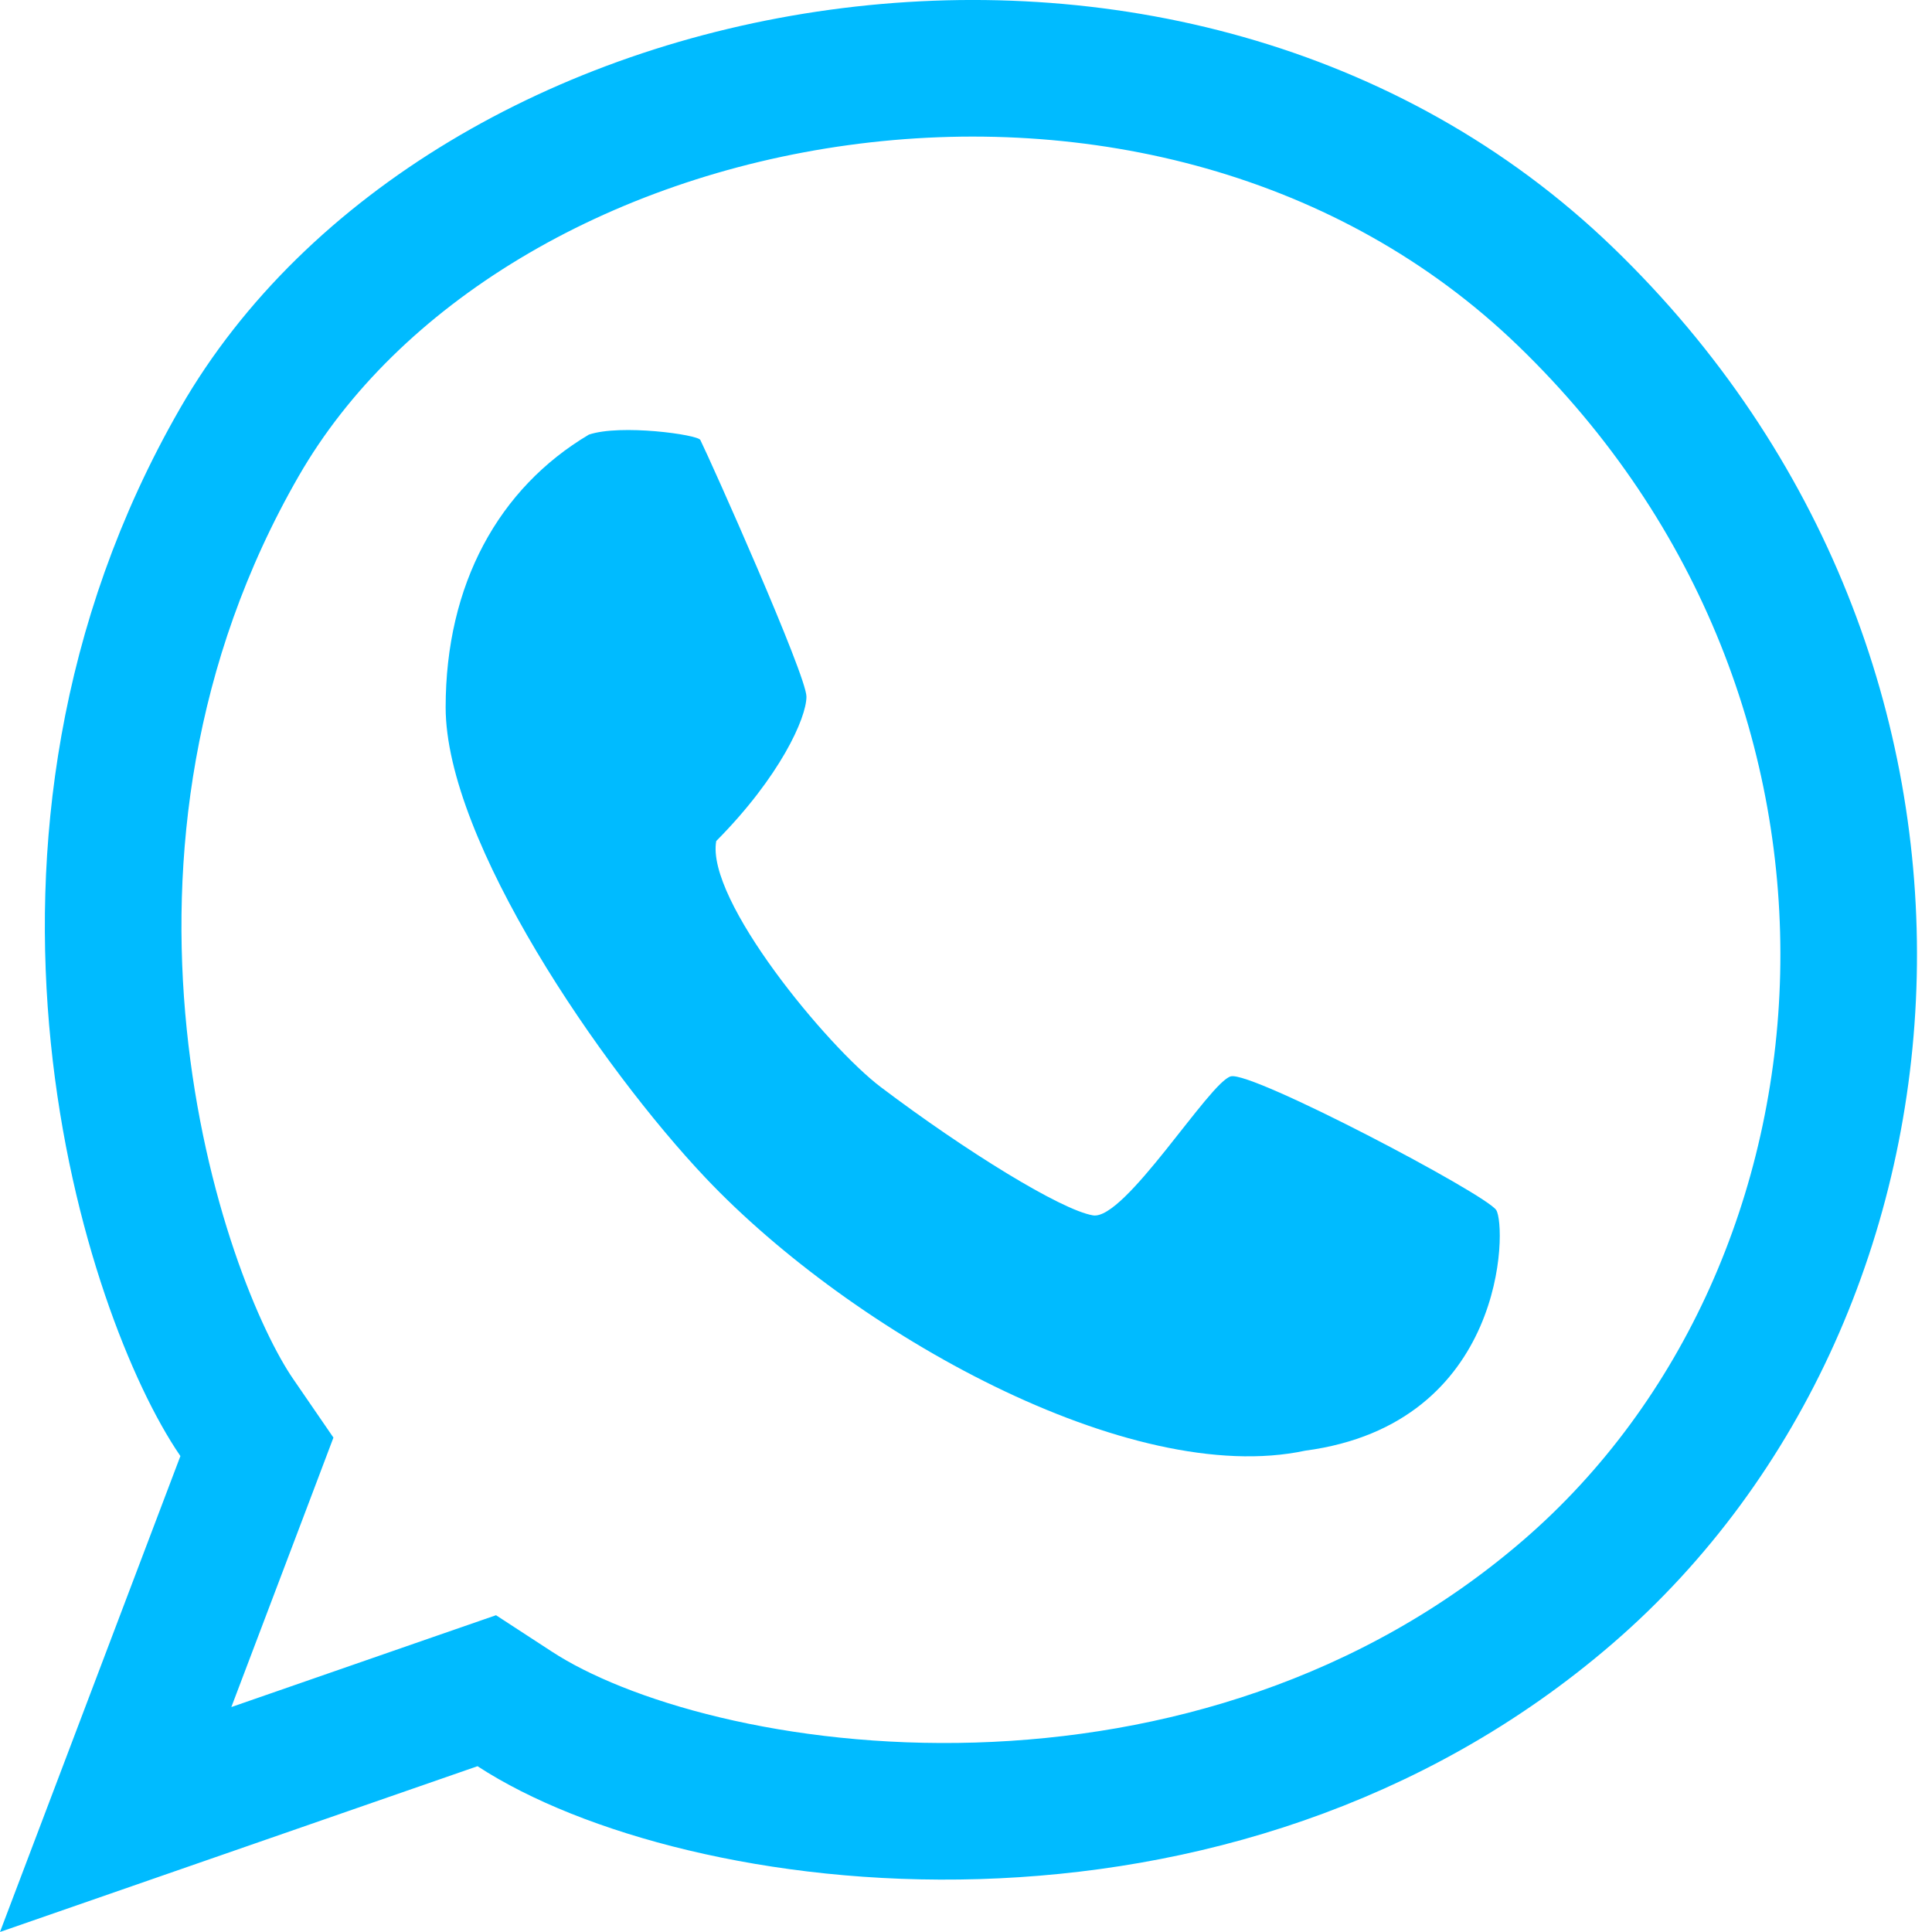 <svg width="99" height="99" viewBox="0 0 99 99" fill="none" xmlns="http://www.w3.org/2000/svg">
<path d="M43.001 3.968C56.155 2.165 70.162 5.49 80.22 15.198C100.703 34.971 98.354 66.01 80.362 81.554C71.316 89.369 60.253 92.482 50.089 92.79C39.824 93.101 30.931 90.541 26.381 87.573L24.943 86.636L23.321 87.198L5.927 93.236L12.517 75.852L13.165 74.139L12.129 72.63C10.079 69.645 7.028 62.373 6.085 53.078C5.151 43.876 6.314 33.002 12.276 22.645C18.018 12.671 29.791 5.778 43.001 3.968Z" stroke="#00BBFF" stroke-width="7"/>
<path d="M30.177 22.27C25.555 25.01 22.836 29.943 22.836 36.245C22.836 43.096 30.822 54.726 36.158 60.36C43.684 68.307 57.908 76.254 66.88 74.336C77.212 72.966 77.212 62.827 76.668 62.004C76.124 61.182 64.161 54.88 63.074 55.154C61.986 55.428 57.636 62.553 56.005 62.278C54.374 62.004 49.48 58.99 45.13 55.702C42.411 53.646 36.158 46.11 36.702 43.096C39.964 39.808 41.324 36.793 41.324 35.697C41.324 34.601 36.43 23.64 35.886 22.544C35.75 22.27 31.808 21.722 30.177 22.27Z" fill="#00BBFF"/>
</svg>
